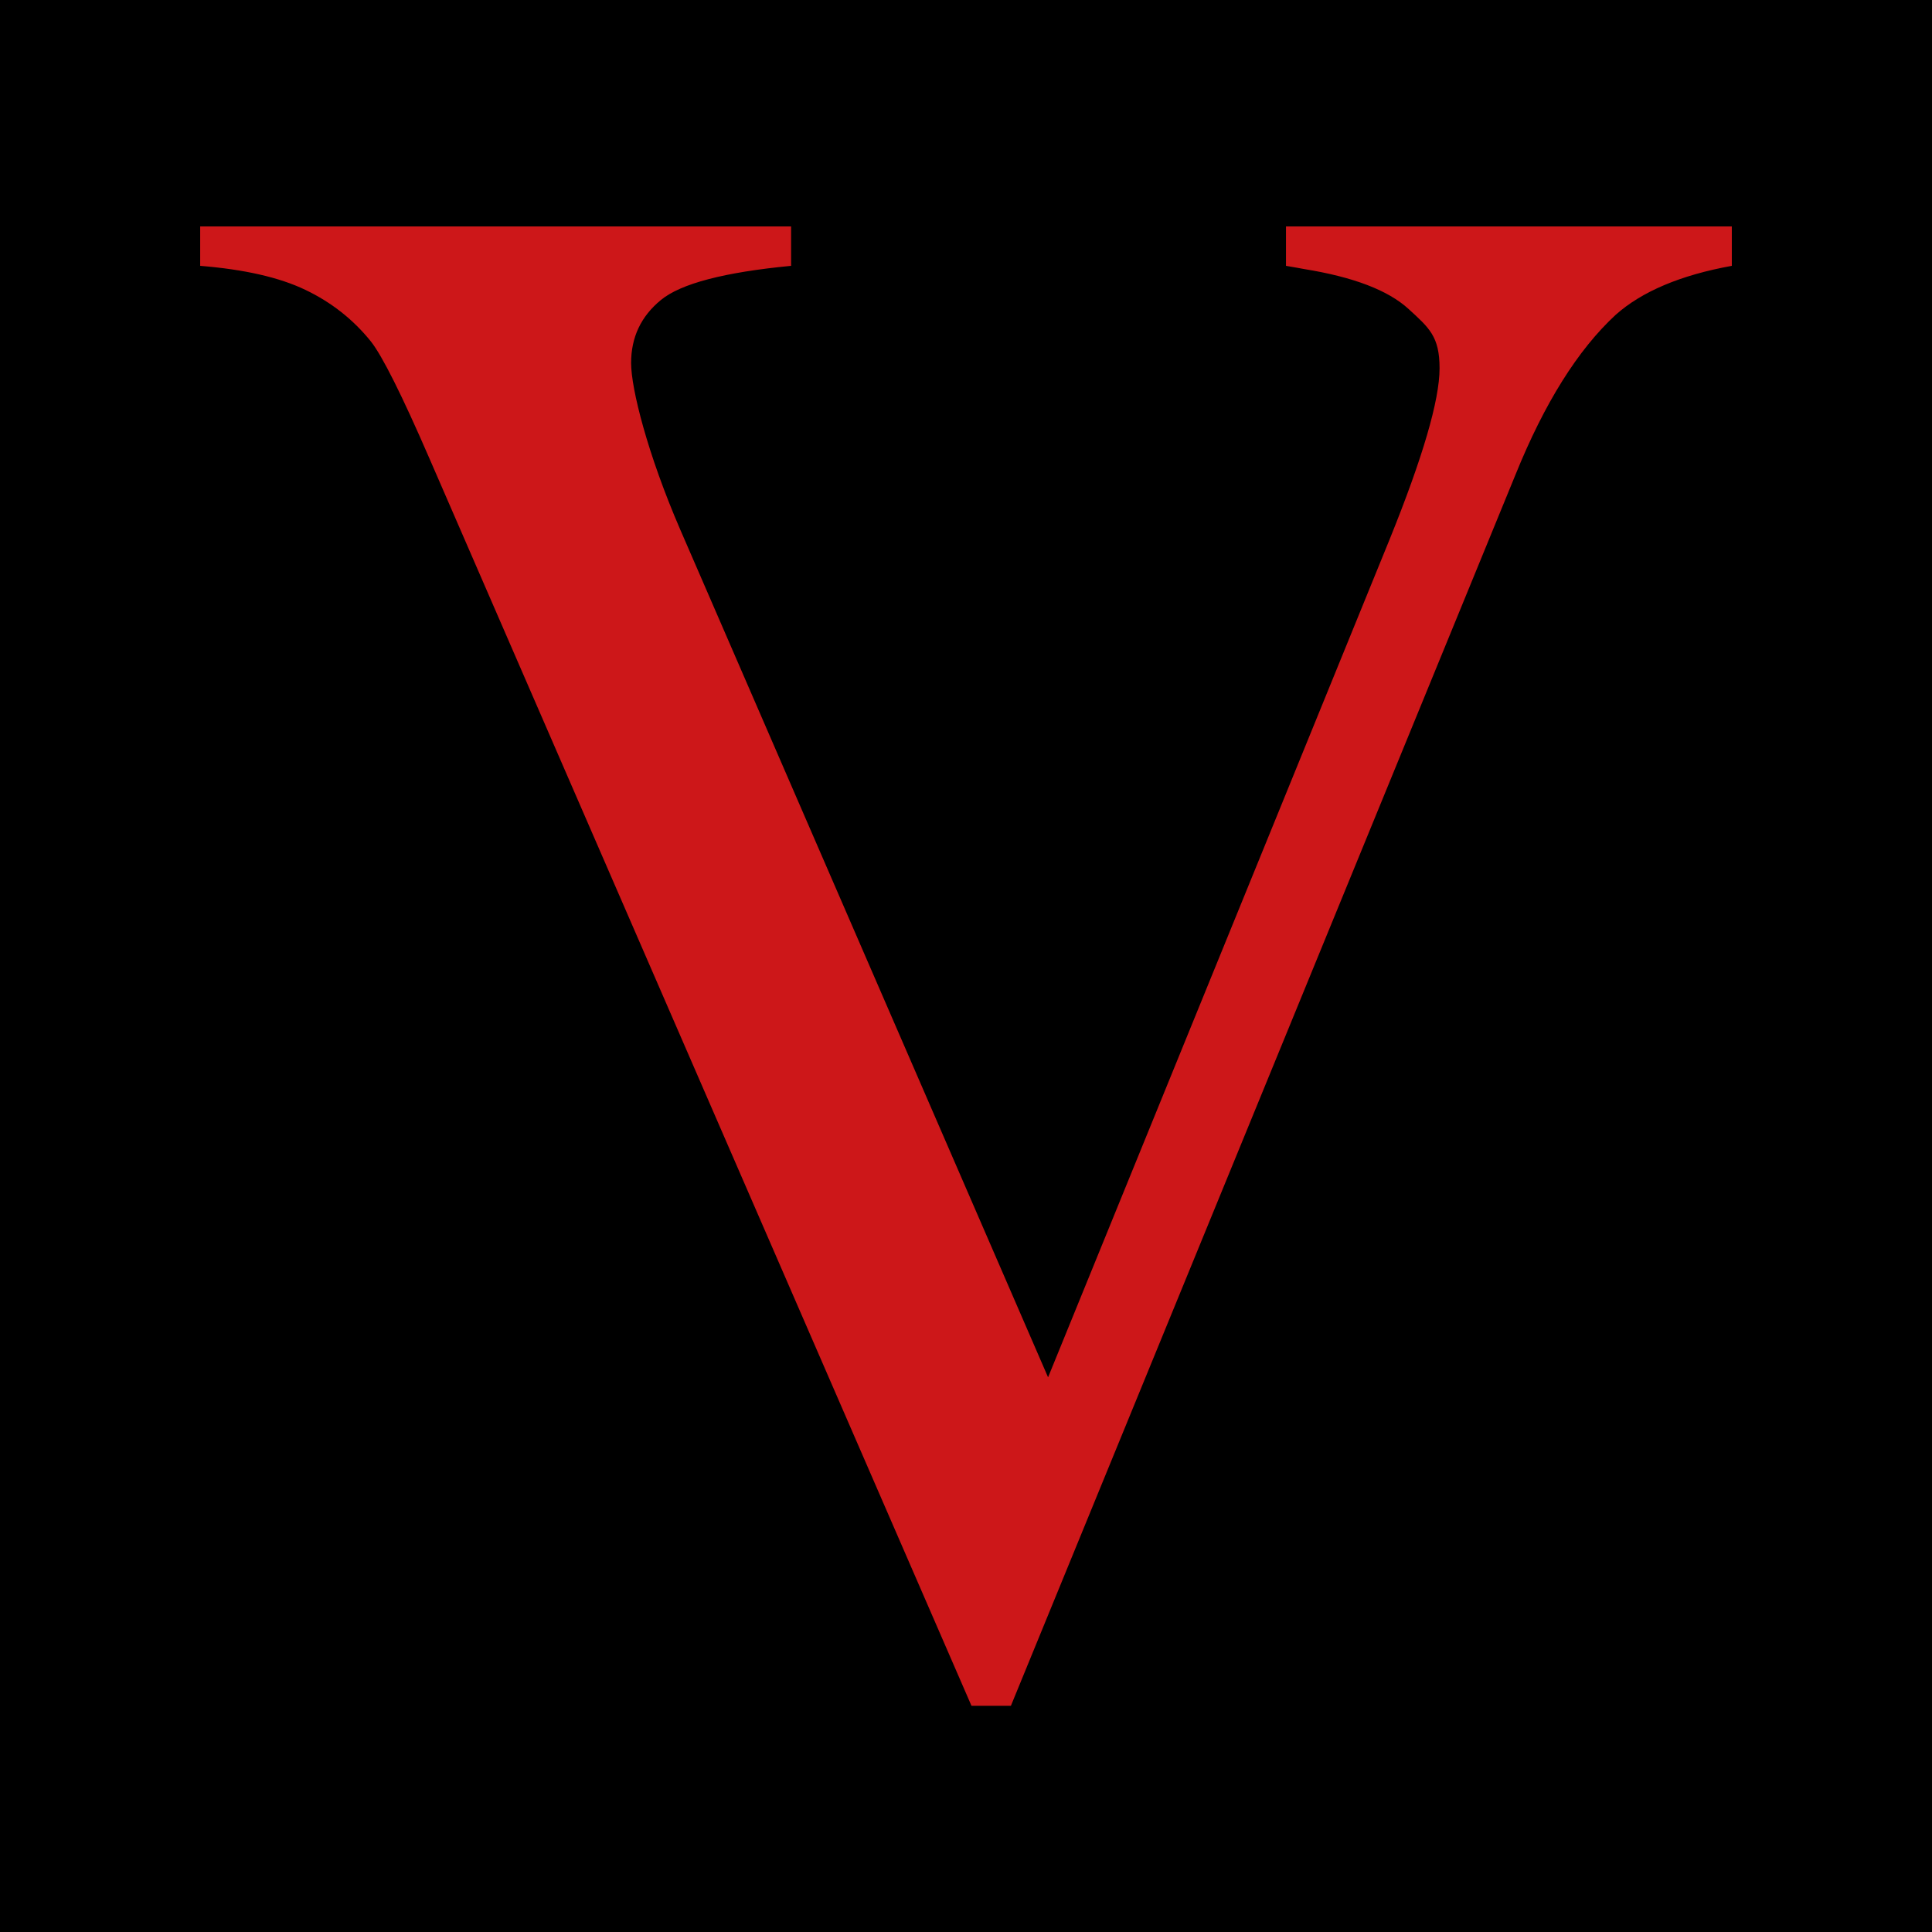 <svg xmlns="http://www.w3.org/2000/svg" id="Ebene_1" viewBox="0 0 1024 1024"><defs><style>      .st0 {        fill: #cd1719;      }    </style></defs><rect width="1024" height="1024"></rect><path class="st0" d="M917.9,120v20.9c-27.1,4.9-47.7,13.6-61.6,26-20,18.5-37.7,46.7-53.1,84.8l-267.4,652.4h-20.9L227.7,243.2c-14.7-33.9-25.1-54.6-31.1-62.2-9.4-11.7-21-20.8-34.8-27.4-13.8-6.6-32.3-10.8-55.7-12.7v-20.9h313.2v20.9c-35.4,3.4-58.4,9.4-69,18.1-10.6,8.7-15.8,19.8-15.8,33.4s8.7,48.2,26,88.2l195,449.4,180.9-443.8c17.7-43.7,26.6-74.1,26.6-91s-5.5-21.4-16.4-31.4c-10.9-10-29.4-17-55.4-21.2-1.9-.4-5.1-.9-9.6-1.7v-20.9h236.3Z"></path></svg>